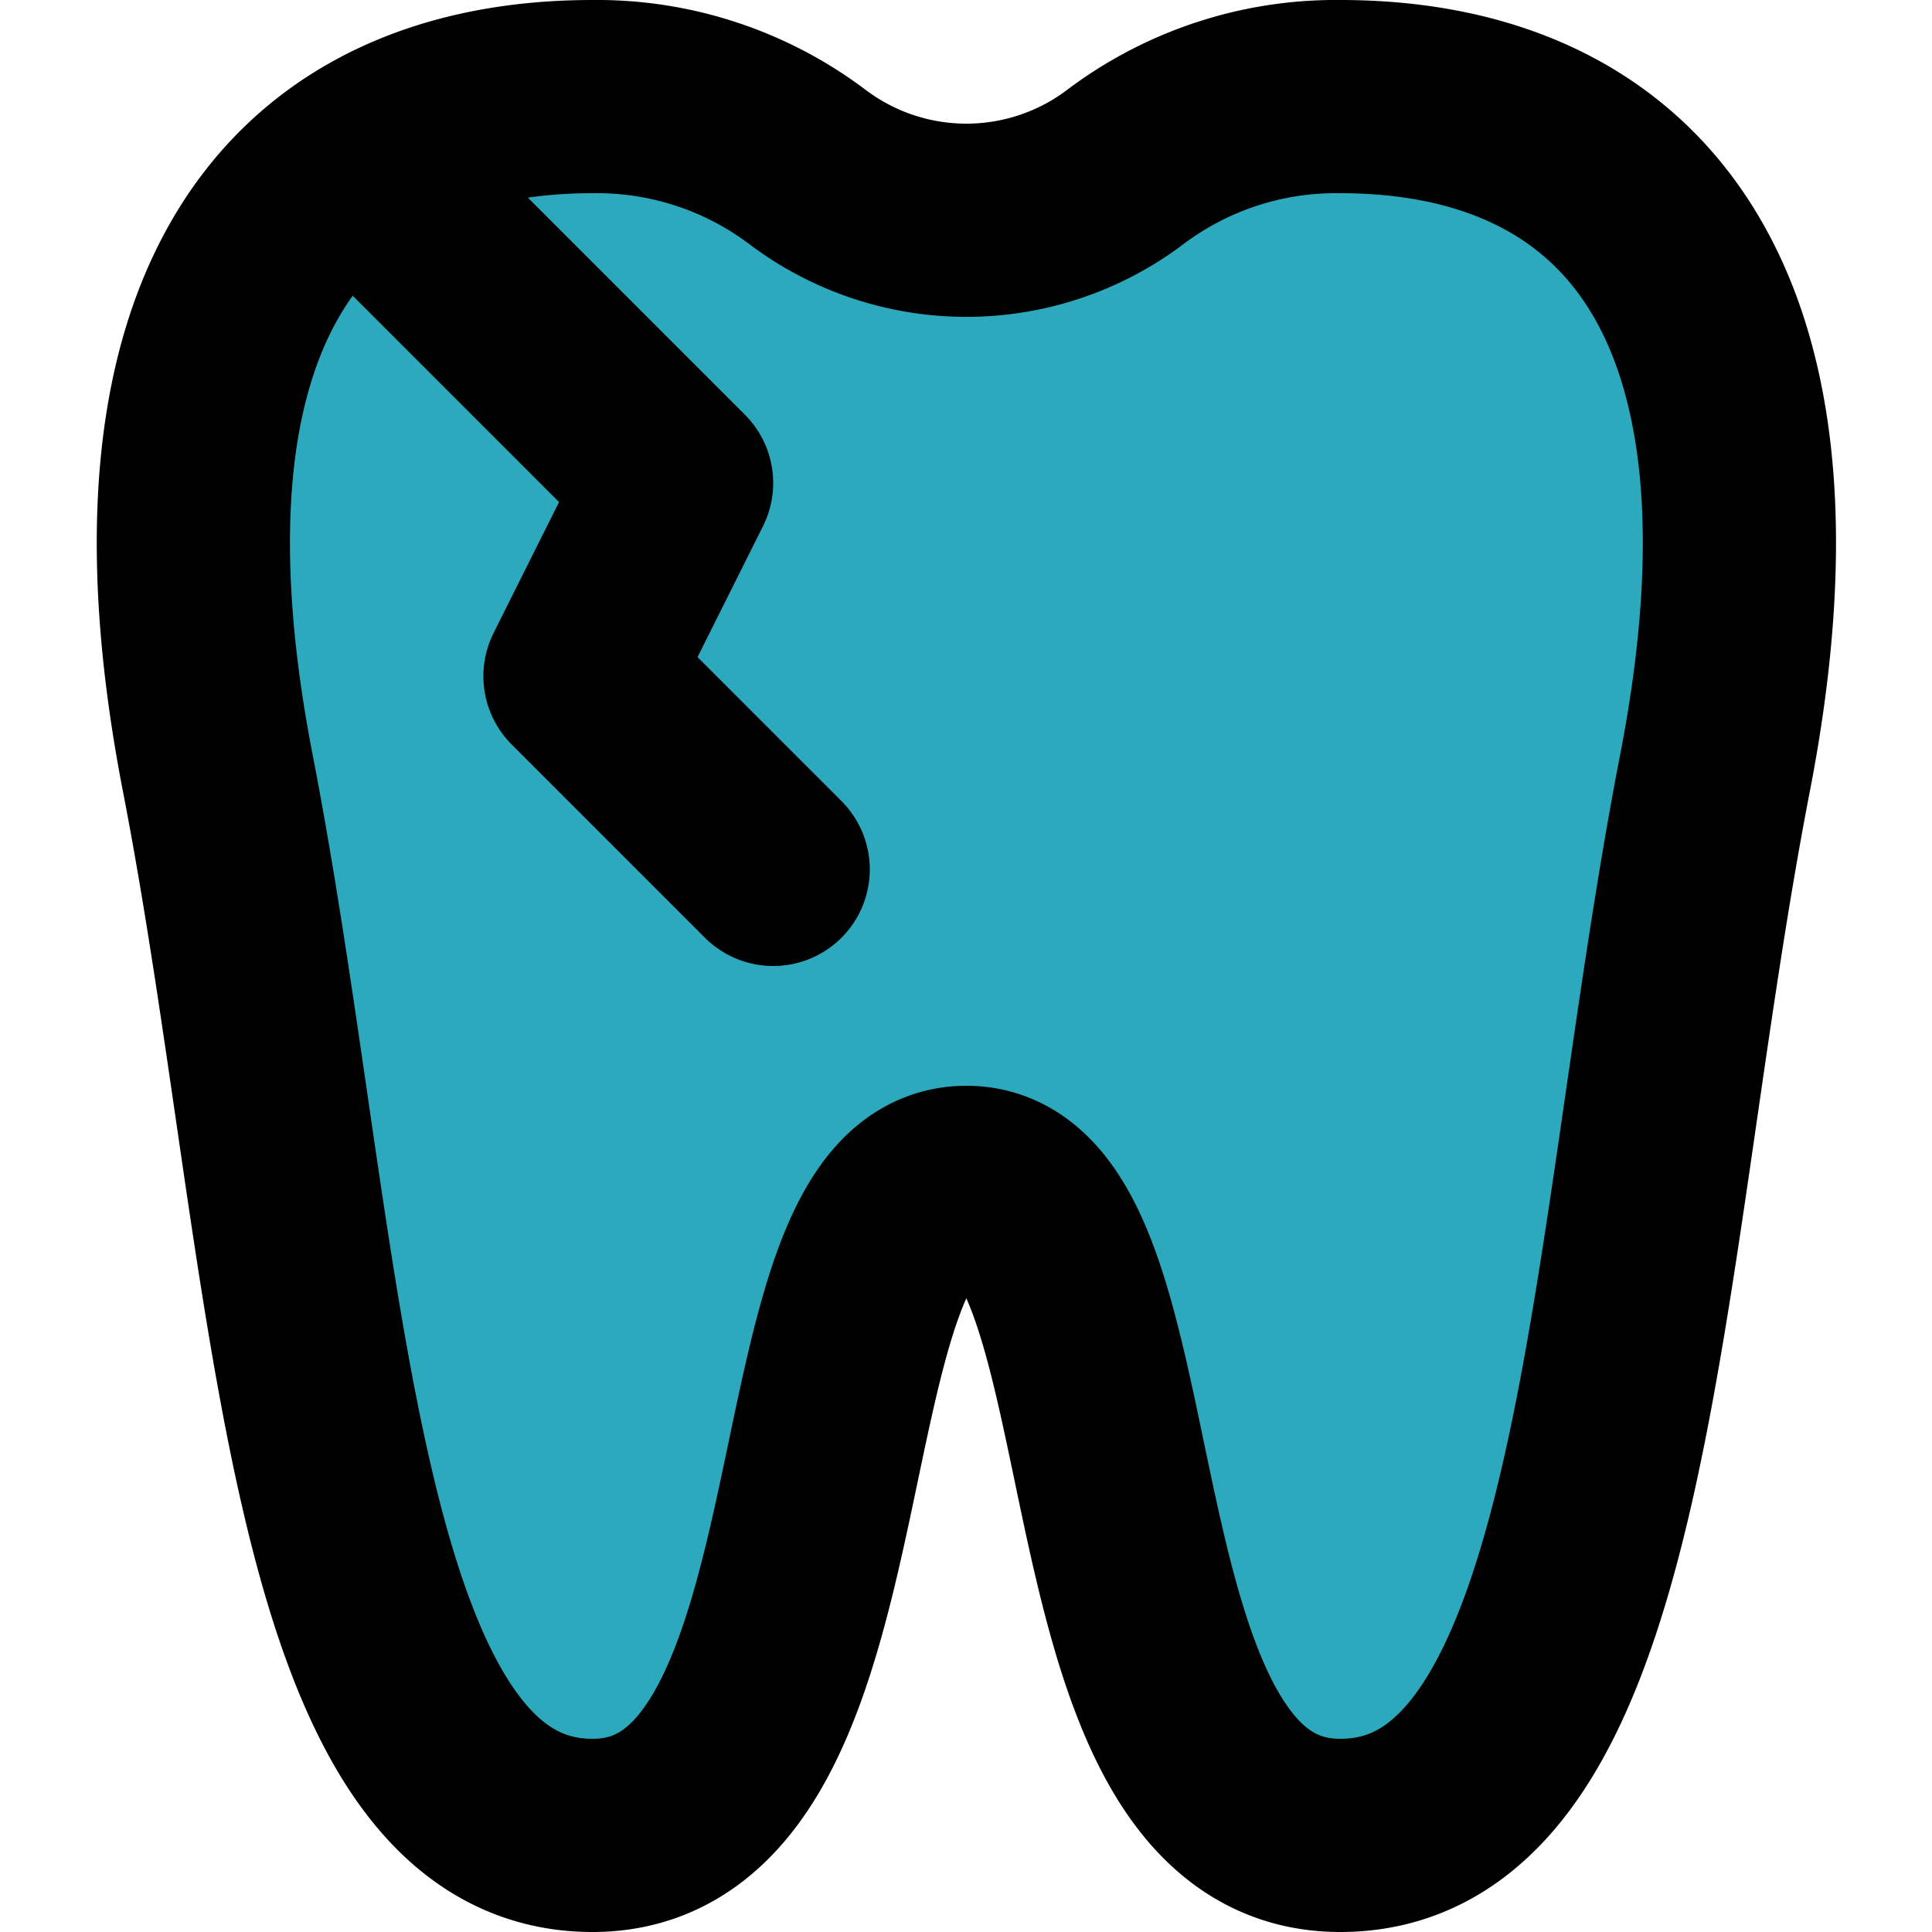 <?xml version="1.0" encoding="utf-8"?>
<svg width="800px" height="800px" viewBox="-1 0 20 20" xmlns="http://www.w3.org/2000/svg">
  <g id="tooth-3" transform="translate(-2.996 -2)">
    <path id="secondary" fill="#2ca9bc" d="M8.13,3a3.62,3.62,0,0,1,2.24.74,2.73,2.73,0,0,0,3.26,0A3.62,3.62,0,0,1,15.87,3c2.91,0,4.85,2,3.88,7s-1,11-3.88,11S13.94,14.24,12,14.24,11,21,8.13,21,5.22,15,4.25,10,5.22,3,8.13,3Z"/>
    <path id="primary" d="M5.67,3.67,9,7,8,9l2,2" fill="none" stroke="#000000" stroke-linecap="round" stroke-linejoin="round" stroke-width="2"/>
    <path id="primary-2" data-name="primary" d="M8.13,3a3.62,3.62,0,0,1,2.24.74,2.73,2.73,0,0,0,3.26,0A3.62,3.62,0,0,1,15.87,3c2.91,0,4.85,2,3.88,7s-1,11-3.88,11S13.94,14.24,12,14.24,11,21,8.13,21,5.22,15,4.25,10,5.22,3,8.13,3Z" fill="none" stroke="#000000" stroke-linecap="round" stroke-linejoin="round" stroke-width="2"/>
  </g>
</svg>